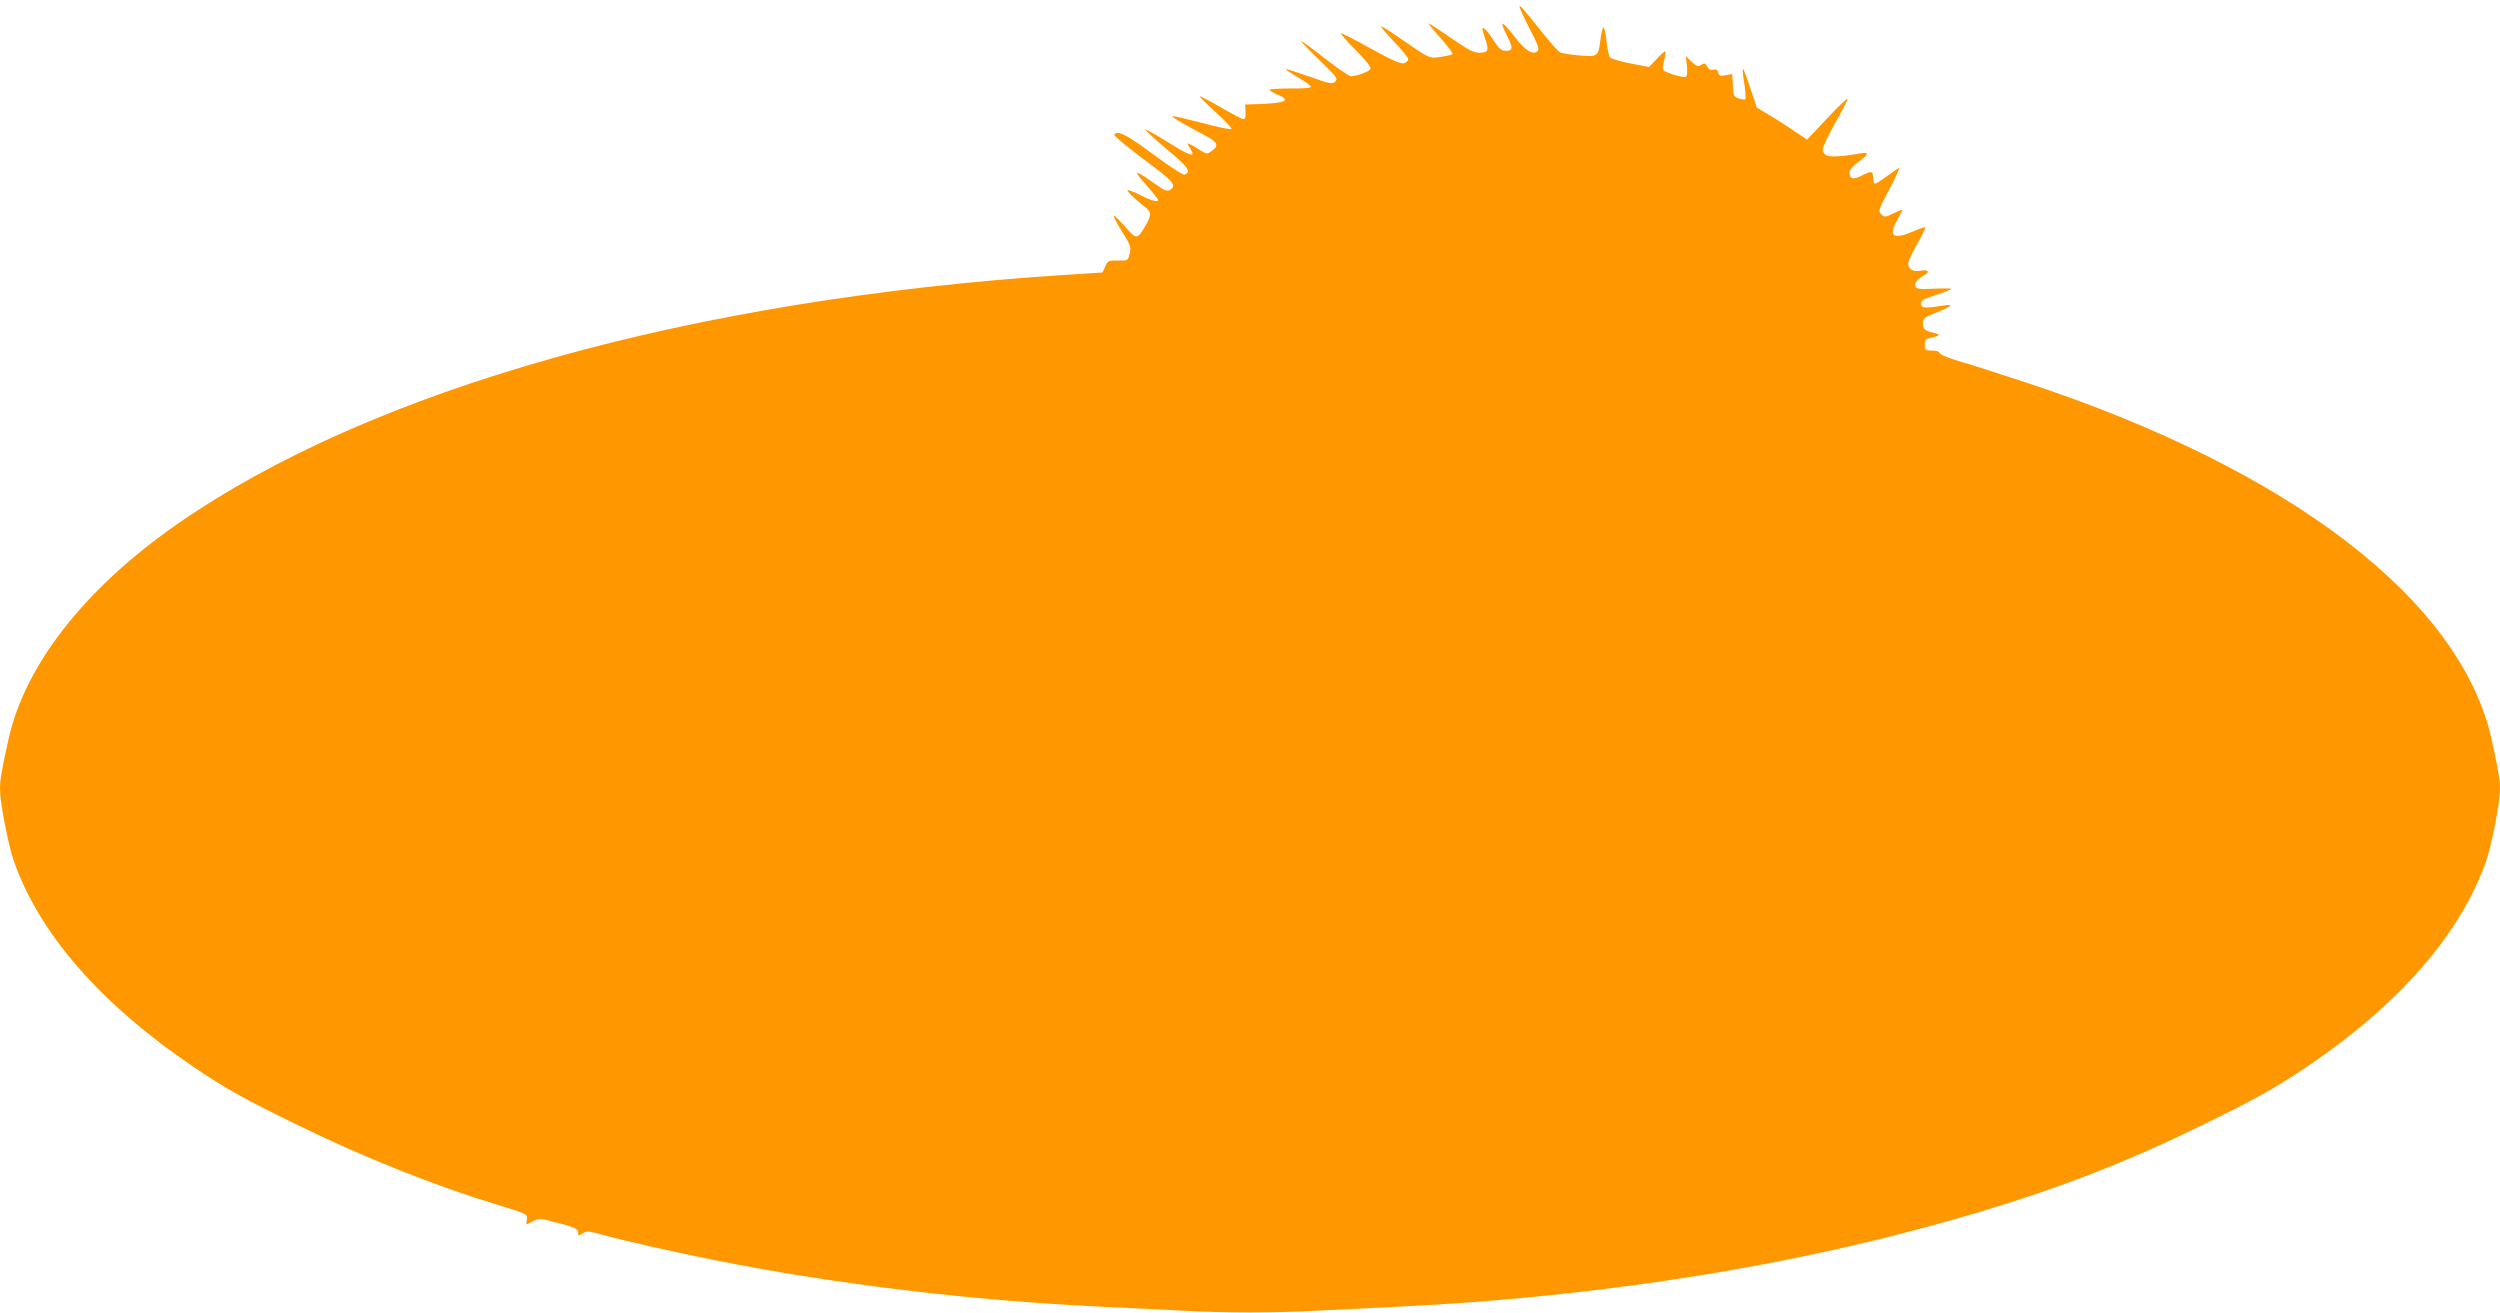 <?xml version="1.0" standalone="no"?>
<!DOCTYPE svg PUBLIC "-//W3C//DTD SVG 20010904//EN"
 "http://www.w3.org/TR/2001/REC-SVG-20010904/DTD/svg10.dtd">
<svg version="1.0" xmlns="http://www.w3.org/2000/svg"
 width="1280pt" height="672pt" viewBox="0 0 1280 672"
 preserveAspectRatio="xMidYMid meet">
<g transform="translate(0,672) scale(0.1,-0.1)"
fill="#ff9800" stroke="none">
<path d="M7780 6685 c0 -6 23 -56 52 -112 42 -81 50 -104 41 -114 -24 -24 -66
3 -123 79 -61 79 -75 81 -36 3 34 -66 33 -81 -3 -81 -24 0 -35 9 -61 49 -33
52 -60 80 -60 63 0 -5 7 -29 15 -53 20 -56 14 -69 -31 -69 -28 0 -58 15 -144
75 -60 41 -111 75 -115 75 -4 0 24 -34 61 -75 37 -42 64 -78 61 -82 -4 -3 -30
-10 -59 -14 -60 -10 -58 -10 -208 94 -52 36 -96 64 -99 62 -2 -3 28 -38 67
-79 40 -41 72 -81 72 -89 0 -8 -10 -17 -22 -21 -17 -4 -62 16 -167 74 -79 44
-149 80 -155 80 -6 0 27 -38 73 -84 51 -51 82 -90 78 -98 -5 -14 -69 -38 -101
-38 -9 0 -69 41 -132 90 -63 50 -118 90 -122 90 -4 -1 38 -44 92 -96 90 -87
97 -97 83 -111 -15 -15 -26 -13 -133 25 -65 23 -119 40 -121 38 -2 -2 27 -21
64 -43 37 -21 67 -43 65 -48 -1 -6 -48 -9 -107 -8 -58 0 -105 -3 -105 -7 0 -4
18 -15 40 -24 73 -29 44 -44 -95 -49 l-70 -2 2 -37 c2 -25 -2 -38 -10 -38 -7
0 -59 27 -116 60 -57 33 -106 59 -108 57 -2 -3 35 -39 82 -82 46 -42 83 -81
80 -85 -3 -5 -71 9 -152 31 -81 21 -149 37 -151 34 -4 -4 69 -47 165 -97 68
-36 76 -53 37 -81 -25 -18 -26 -18 -72 12 -25 16 -48 28 -50 26 -2 -2 4 -14
13 -28 30 -46 -1 -37 -114 34 -62 39 -115 68 -117 66 -3 -2 47 -48 110 -101
112 -93 127 -116 91 -130 -8 -3 -80 44 -162 105 -137 101 -182 124 -198 100
-3 -6 65 -62 150 -126 157 -116 172 -134 134 -158 -13 -8 -31 0 -82 36 -99 71
-109 68 -39 -9 34 -39 62 -74 62 -77 0 -14 -33 -6 -91 24 -34 17 -63 28 -66
25 -5 -4 37 -45 92 -88 31 -24 31 -39 0 -93 -43 -73 -46 -73 -105 -5 -29 33
-55 58 -58 56 -2 -3 17 -40 43 -82 44 -70 47 -79 39 -113 -9 -36 -10 -36 -60
-35 -48 1 -52 0 -65 -30 l-14 -31 -185 -12 c-1920 -123 -3560 -584 -4558
-1280 -472 -330 -778 -723 -860 -1105 -38 -174 -42 -200 -42 -252 0 -63 42
-279 69 -359 129 -374 443 -735 921 -1059 166 -112 261 -166 552 -307 324
-158 680 -300 993 -396 169 -51 168 -51 162 -81 -2 -13 -2 -23 2 -22 59 31 61
32 114 18 127 -32 147 -40 147 -61 0 -18 2 -18 23 -4 22 14 31 13 113 -10 105
-29 339 -82 549 -124 615 -124 1317 -209 1990 -241 127 -6 311 -15 410 -20
229 -13 481 -13 710 0 99 5 284 14 410 20 918 44 1847 181 2640 392 571 151
999 307 1453 529 286 139 384 194 547 303 479 322 796 687 926 1063 27 80 69
296 69 359 0 52 -4 78 -41 250 -154 716 -1027 1388 -2384 1835 -132 43 -286
93 -342 109 -57 17 -103 36 -103 43 0 7 -15 12 -37 12 -35 0 -38 2 -38 30 0
25 5 30 33 36 45 9 50 17 16 24 -47 10 -59 20 -59 50 0 24 7 30 67 54 85 34
97 46 33 36 -88 -15 -110 -12 -110 10 0 16 15 25 78 45 42 14 77 27 77 30 0 4
-40 4 -88 2 -75 -4 -90 -2 -95 12 -6 16 11 39 44 56 32 17 22 32 -16 24 -40
-7 -65 7 -65 38 0 10 21 55 46 99 26 44 44 82 41 85 -2 3 -30 -7 -62 -21 -101
-44 -128 -25 -82 57 15 26 27 50 27 53 0 3 -20 -5 -45 -17 -43 -21 -46 -21
-63 -5 -16 17 -14 23 41 127 32 61 55 110 51 110 -4 0 -31 -18 -60 -40 -29
-22 -58 -40 -64 -40 -5 0 -10 14 -10 30 0 35 -8 37 -58 11 -44 -22 -62 -18
-62 14 0 17 14 33 45 56 53 38 57 52 13 44 -151 -25 -189 -22 -196 18 -2 9 26
69 62 133 36 64 66 122 66 128 -1 6 -47 -38 -104 -99 l-104 -110 -68 46 c-38
26 -96 63 -129 82 l-60 36 -34 101 c-18 56 -35 100 -37 97 -3 -2 0 -37 7 -76
6 -40 8 -75 5 -79 -4 -3 -19 -1 -34 4 -25 9 -27 14 -30 67 l-3 58 -33 -6 c-28
-6 -34 -3 -39 14 -3 14 -11 18 -25 14 -14 -3 -24 2 -31 16 -10 18 -15 19 -31
9 -17 -11 -24 -8 -49 16 l-30 29 6 -50 c3 -29 1 -53 -5 -56 -10 -7 -100 19
-115 33 -5 4 -3 26 3 50 6 23 9 44 7 47 -3 2 -23 -15 -44 -38 l-40 -42 -94 18
c-52 9 -99 24 -106 32 -6 8 -14 45 -18 84 -4 38 -11 69 -15 69 -4 0 -11 -26
-15 -57 -11 -94 -13 -94 -108 -87 -45 4 -90 11 -99 16 -10 4 -54 54 -99 111
-98 122 -109 134 -109 122z"/>
</g>
</svg>
